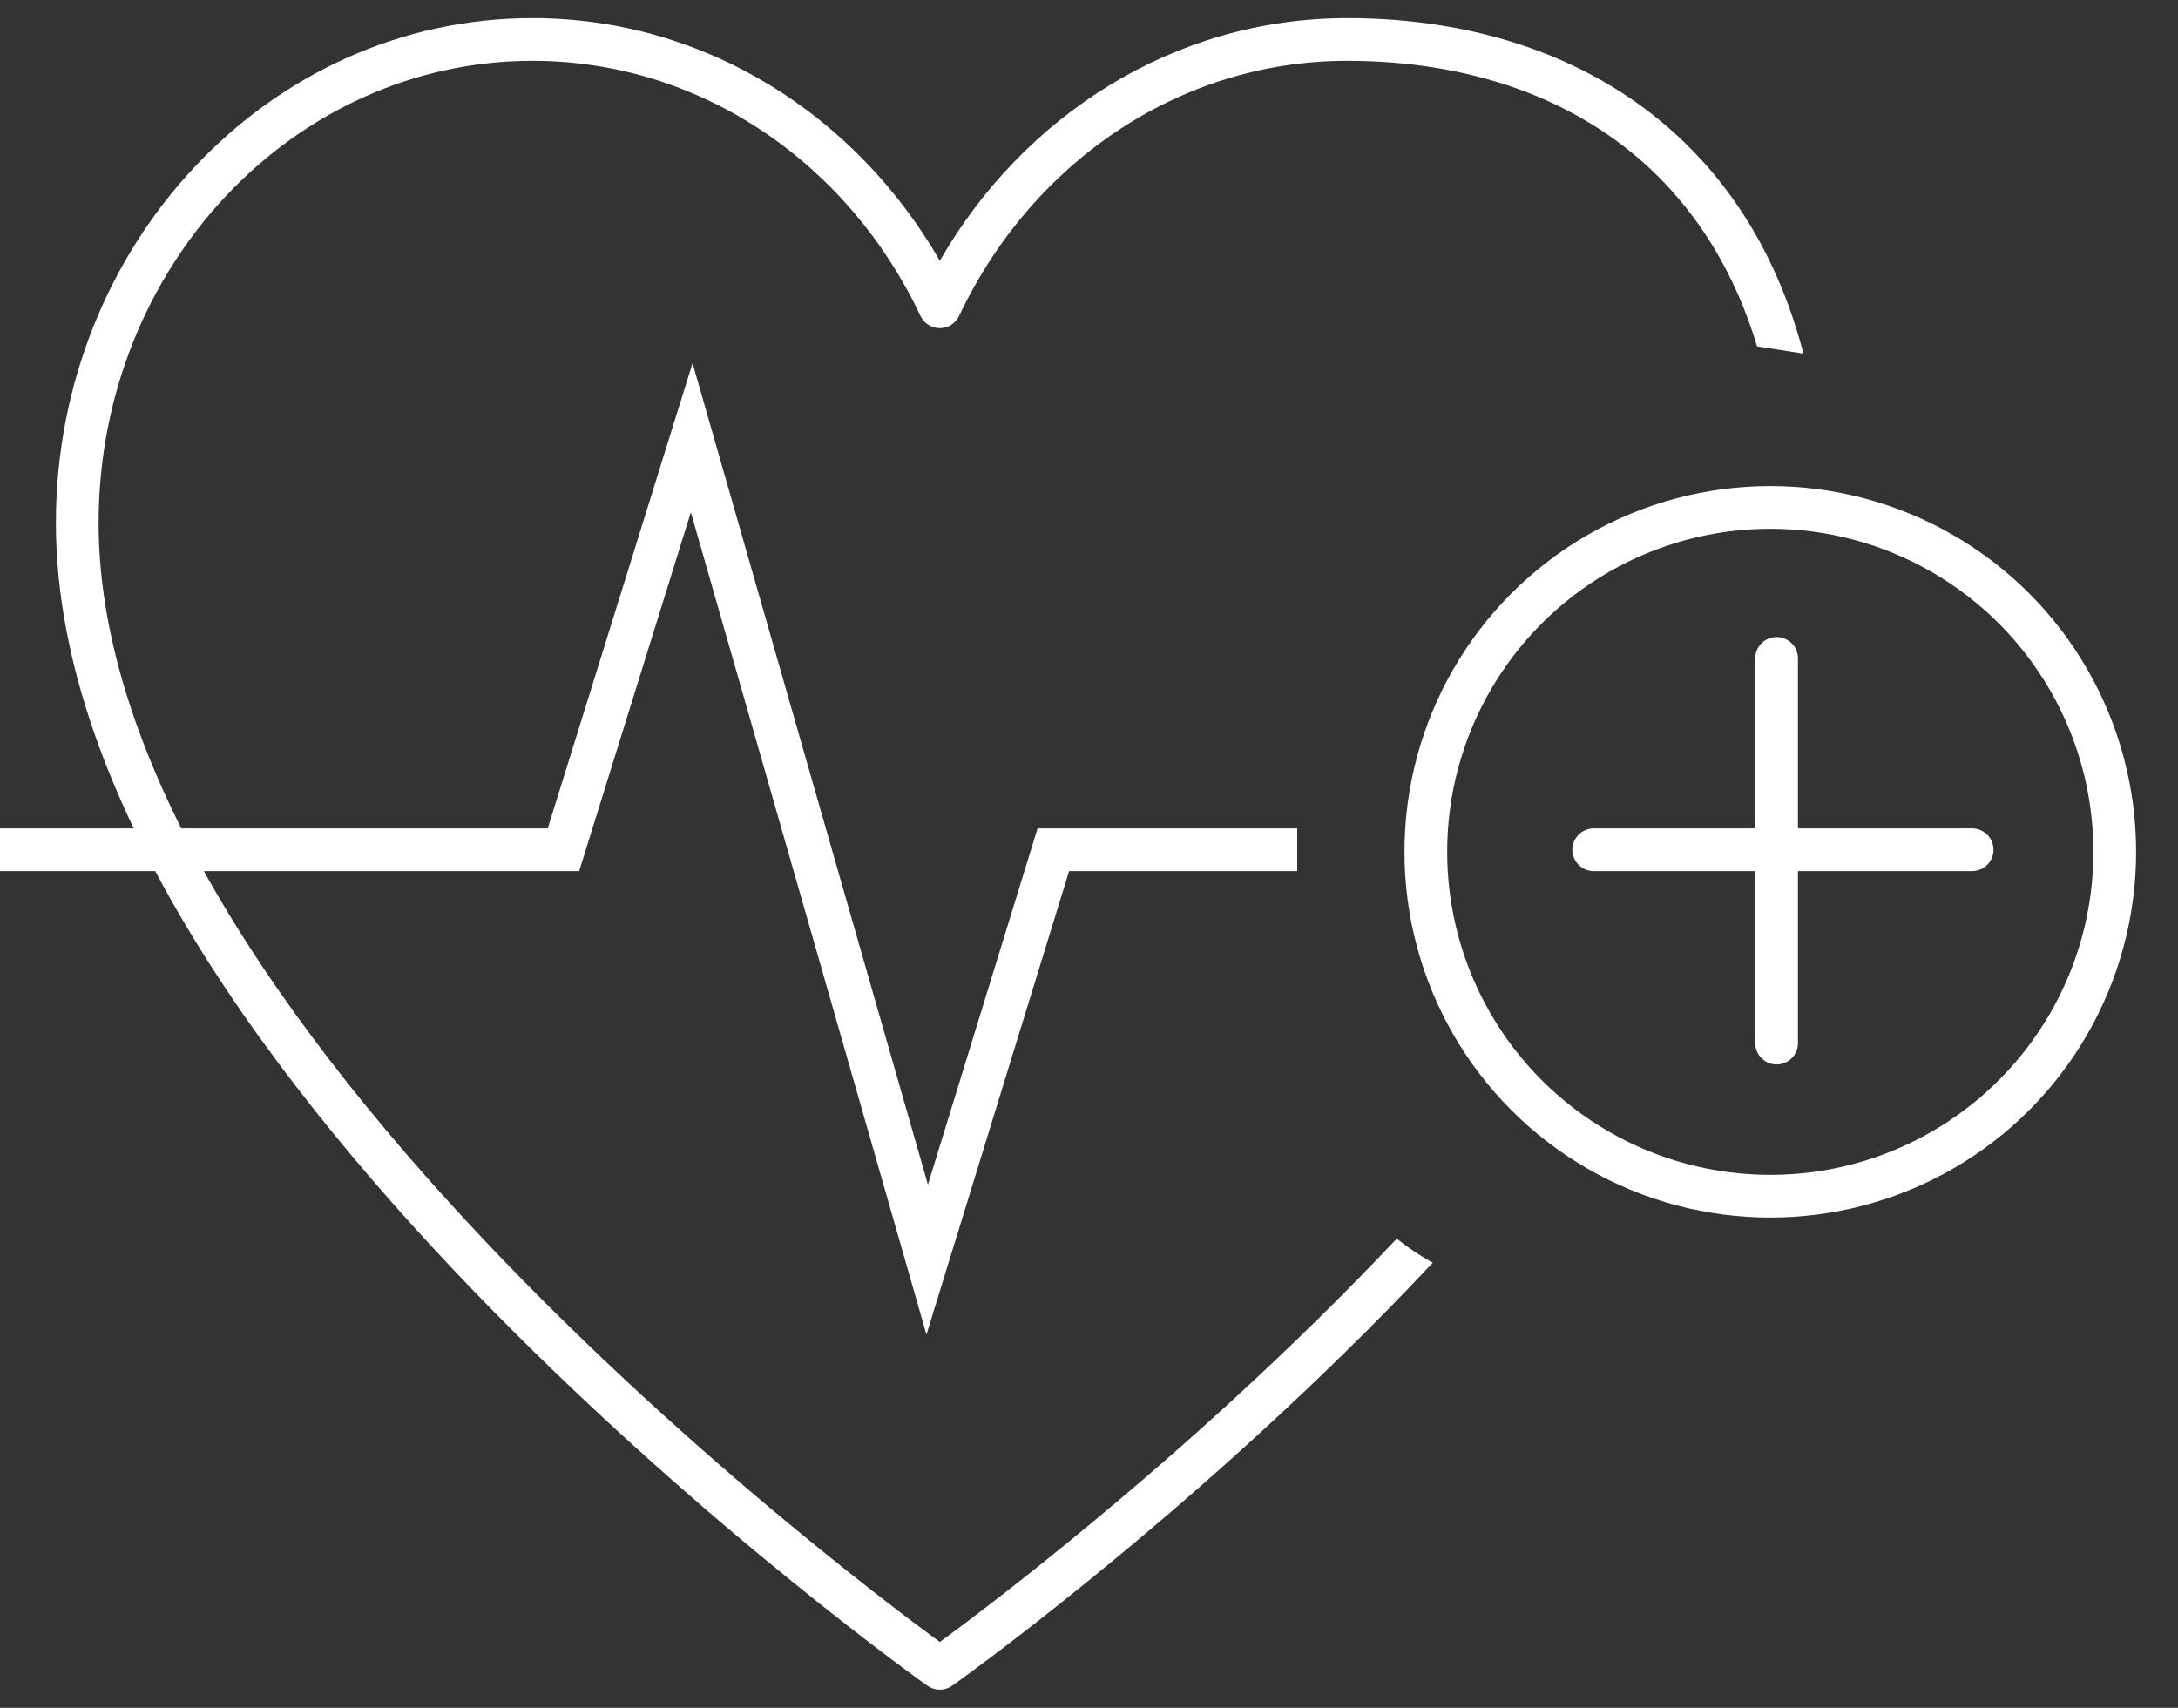 <svg width="51" height="40" viewBox="0 0 51 40" fill="none" xmlns="http://www.w3.org/2000/svg">
<rect x="0" y="0" width="51" height="40" fill="#333333" stroke="none"/>
<path fill-rule="evenodd" clip-rule="evenodd" d="M12.469 0.425C6.278 0.425 1.309 5.749 1.309 12.251C1.309 15.51 2.621 18.843 4.538 21.984C6.459 25.129 9.011 28.122 11.551 30.708C14.093 33.295 16.632 35.488 18.536 37.032C19.488 37.805 20.282 38.417 20.838 38.836C21.116 39.045 21.335 39.206 21.485 39.316C21.56 39.37 21.618 39.412 21.657 39.44L21.702 39.472L21.713 39.48L21.716 39.482L21.717 39.483C21.717 39.483 21.718 39.483 22.007 39.075L21.718 39.483C21.891 39.606 22.122 39.606 22.296 39.483L22.007 39.075C22.296 39.483 22.296 39.483 22.296 39.483L22.297 39.482L22.3 39.48L22.312 39.472L22.356 39.44C22.395 39.412 22.453 39.37 22.528 39.316C22.678 39.206 22.897 39.045 23.175 38.836C23.732 38.417 24.526 37.805 25.477 37.032C27.381 35.488 29.921 33.295 32.462 30.708C32.825 30.338 33.188 29.96 33.55 29.575L33.495 29.544C33.215 29.386 32.952 29.207 32.706 29.012C32.388 29.349 32.069 29.681 31.748 30.007C29.241 32.56 26.731 34.727 24.847 36.256C23.906 37.02 23.122 37.624 22.574 38.037C22.34 38.213 22.148 38.354 22.007 38.458C21.865 38.354 21.674 38.213 21.439 38.037C20.891 37.624 20.107 37.02 19.166 36.256C17.282 34.727 14.773 32.56 12.265 30.007C9.755 27.452 7.258 24.52 5.392 21.463C3.522 18.4 2.309 15.251 2.309 12.251C2.309 6.244 6.887 1.425 12.469 1.425C16.43 1.425 19.878 3.844 21.554 7.399C21.637 7.574 21.813 7.686 22.007 7.686C22.2 7.686 22.376 7.574 22.459 7.399C24.135 3.844 27.583 1.425 31.544 1.425C34.388 1.425 36.918 2.288 38.734 4.042C39.795 5.067 40.632 6.414 41.144 8.113L42.229 8.281C41.694 6.226 40.725 4.574 39.429 3.322C37.387 1.35 34.587 0.425 31.544 0.425C27.493 0.425 23.96 2.71 22.007 6.107C20.053 2.71 16.521 0.425 12.469 0.425Z" fill="white"/>
<circle cx="41.453" cy="19.951" r="8.066" stroke="white"/>
<path d="M37.318 19.902H46.179" stroke="white" stroke-linecap="round"/>
<path d="M41.601 15.421V24.431" stroke="white" stroke-linecap="round"/>
<path d="M0 19.902H13.194L16.197 10.252L21.711 29.502L24.665 19.902H30.376" stroke="white"/>
</svg>
